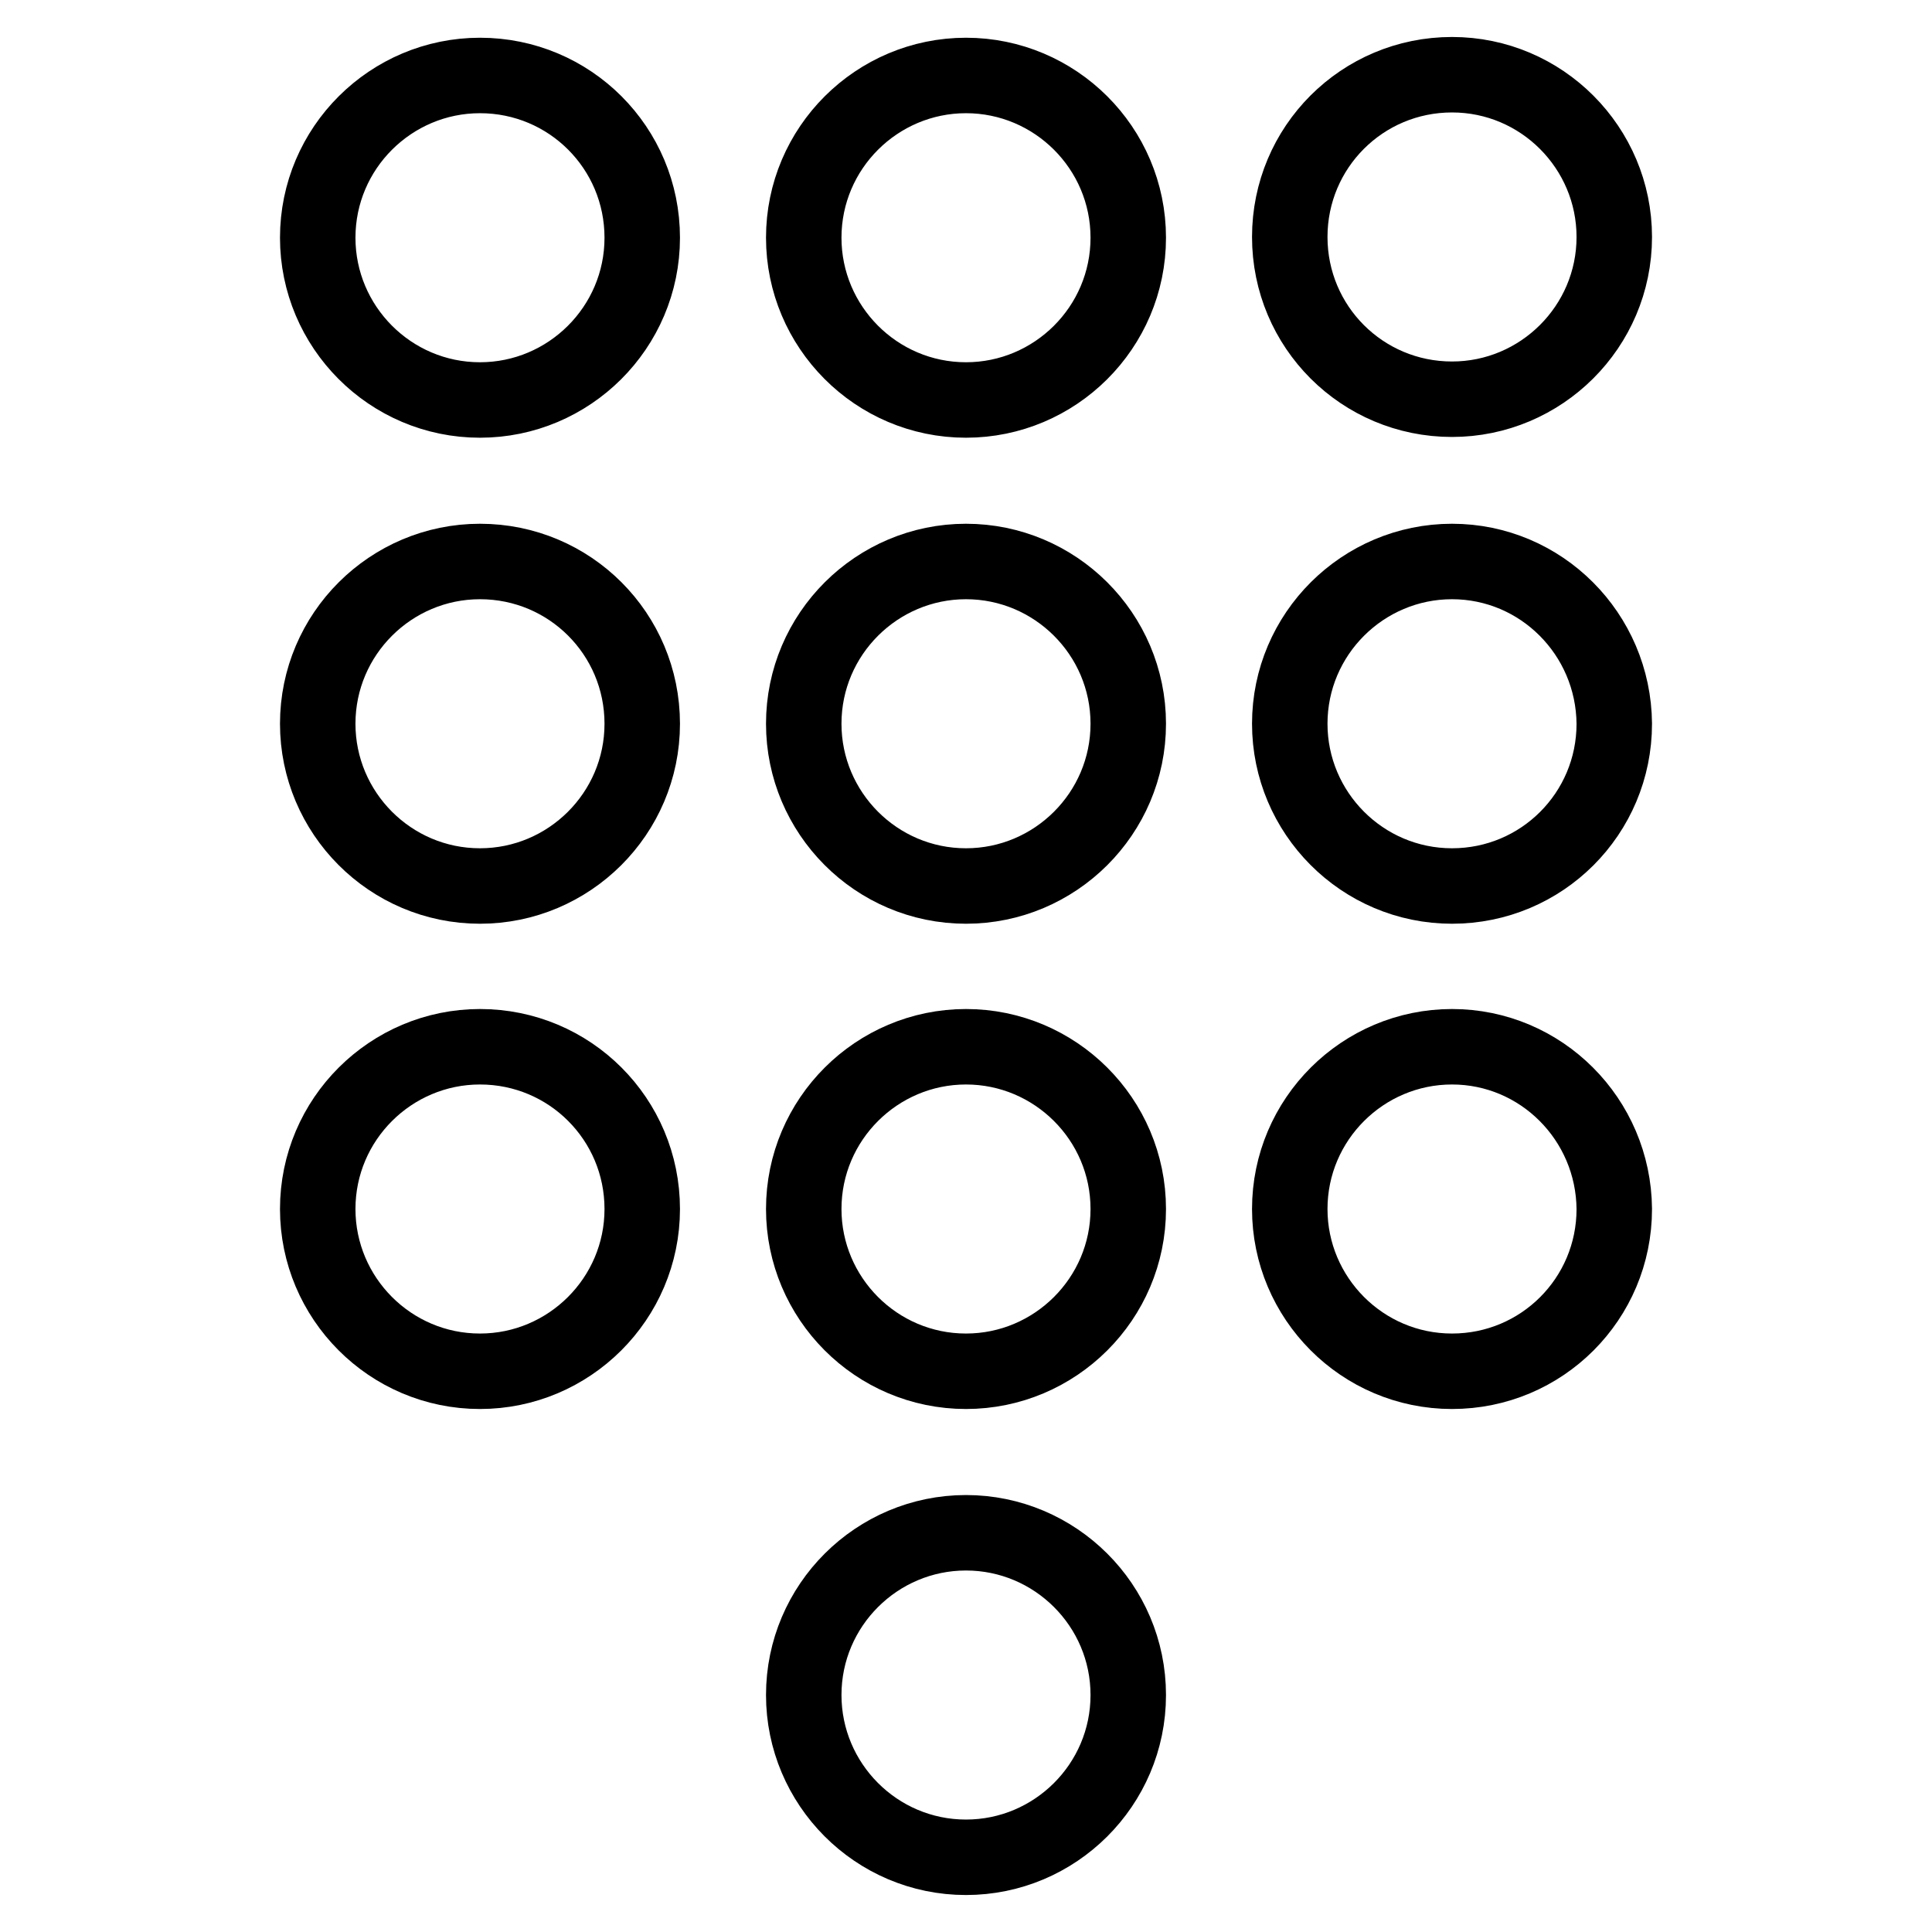 <?xml version="1.0" encoding="utf-8"?>
<!-- Svg Vector Icons : http://www.onlinewebfonts.com/icon -->
<!DOCTYPE svg PUBLIC "-//W3C//DTD SVG 1.1//EN" "http://www.w3.org/Graphics/SVG/1.1/DTD/svg11.dtd">
<svg version="1.1" xmlns="http://www.w3.org/2000/svg" xmlns:xlink="http://www.w3.org/1999/xlink" x="0px" y="0px" viewBox="0 0 256 256" enable-background="new 0 0 256 256" xml:space="preserve">
<g> <path stroke-width="10" fill-opacity="0" stroke="#000000"  d="M128,203.1c-11.8,0-21.5,9.6-21.5,21.5c0,11.8,9.6,21.5,21.5,21.5c11.8,0,21.5-9.6,21.5-21.5 C149.5,212.7,139.8,203.1,128,203.1 M63.6,10c-11.8,0-21.5,9.6-21.5,21.5l0,0c0,11.8,9.6,21.5,21.5,21.5l0,0 c11.8,0,21.5-9.6,21.5-21.5l0,0C85.1,19.6,75.5,10,63.6,10L63.6,10 M63.6,74.4c-11.8,0-21.5,9.6-21.5,21.5l0,0 c0,11.8,9.6,21.5,21.5,21.5l0,0c11.8,0,21.5-9.6,21.5-21.5l0,0C85.1,84,75.5,74.4,63.6,74.4L63.6,74.4 M63.6,138.7 c-11.8,0-21.5,9.6-21.5,21.5c0,11.8,9.6,21.5,21.5,21.5c11.8,0,21.5-9.6,21.5-21.5C85.1,148.3,75.5,138.7,63.6,138.7 M192.4,52.9 c11.8,0,21.5-9.6,21.5-21.5c0-11.8-9.6-21.5-21.5-21.5s-21.5,9.6-21.5,21.5C170.9,43.3,180.5,52.9,192.4,52.9 M128,138.7 c-11.8,0-21.5,9.6-21.5,21.5c0,11.8,9.6,21.5,21.5,21.5c11.8,0,21.5-9.6,21.5-21.5C149.5,148.3,139.8,138.7,128,138.7 M192.4,138.7 c-11.8,0-21.5,9.6-21.5,21.5c0,11.8,9.6,21.5,21.5,21.5s21.5-9.6,21.5-21.5C213.8,148.3,204.2,138.7,192.4,138.7 M192.4,74.4 c-11.8,0-21.5,9.6-21.5,21.5c0,11.8,9.6,21.5,21.5,21.5s21.5-9.6,21.5-21.5C213.8,84,204.2,74.4,192.4,74.4 M128,74.4 c-11.8,0-21.5,9.6-21.5,21.5l0,0c0,11.8,9.6,21.5,21.5,21.5l0,0c11.8,0,21.5-9.6,21.5-21.5C149.5,84,139.8,74.4,128,74.4L128,74.4  M128,10c-11.8,0-21.5,9.6-21.5,21.5l0,0c0,11.8,9.6,21.5,21.5,21.5l0,0c11.8,0,21.5-9.6,21.5-21.5l0,0C149.5,19.6,139.8,10,128,10 L128,10z"/></g>
</svg>